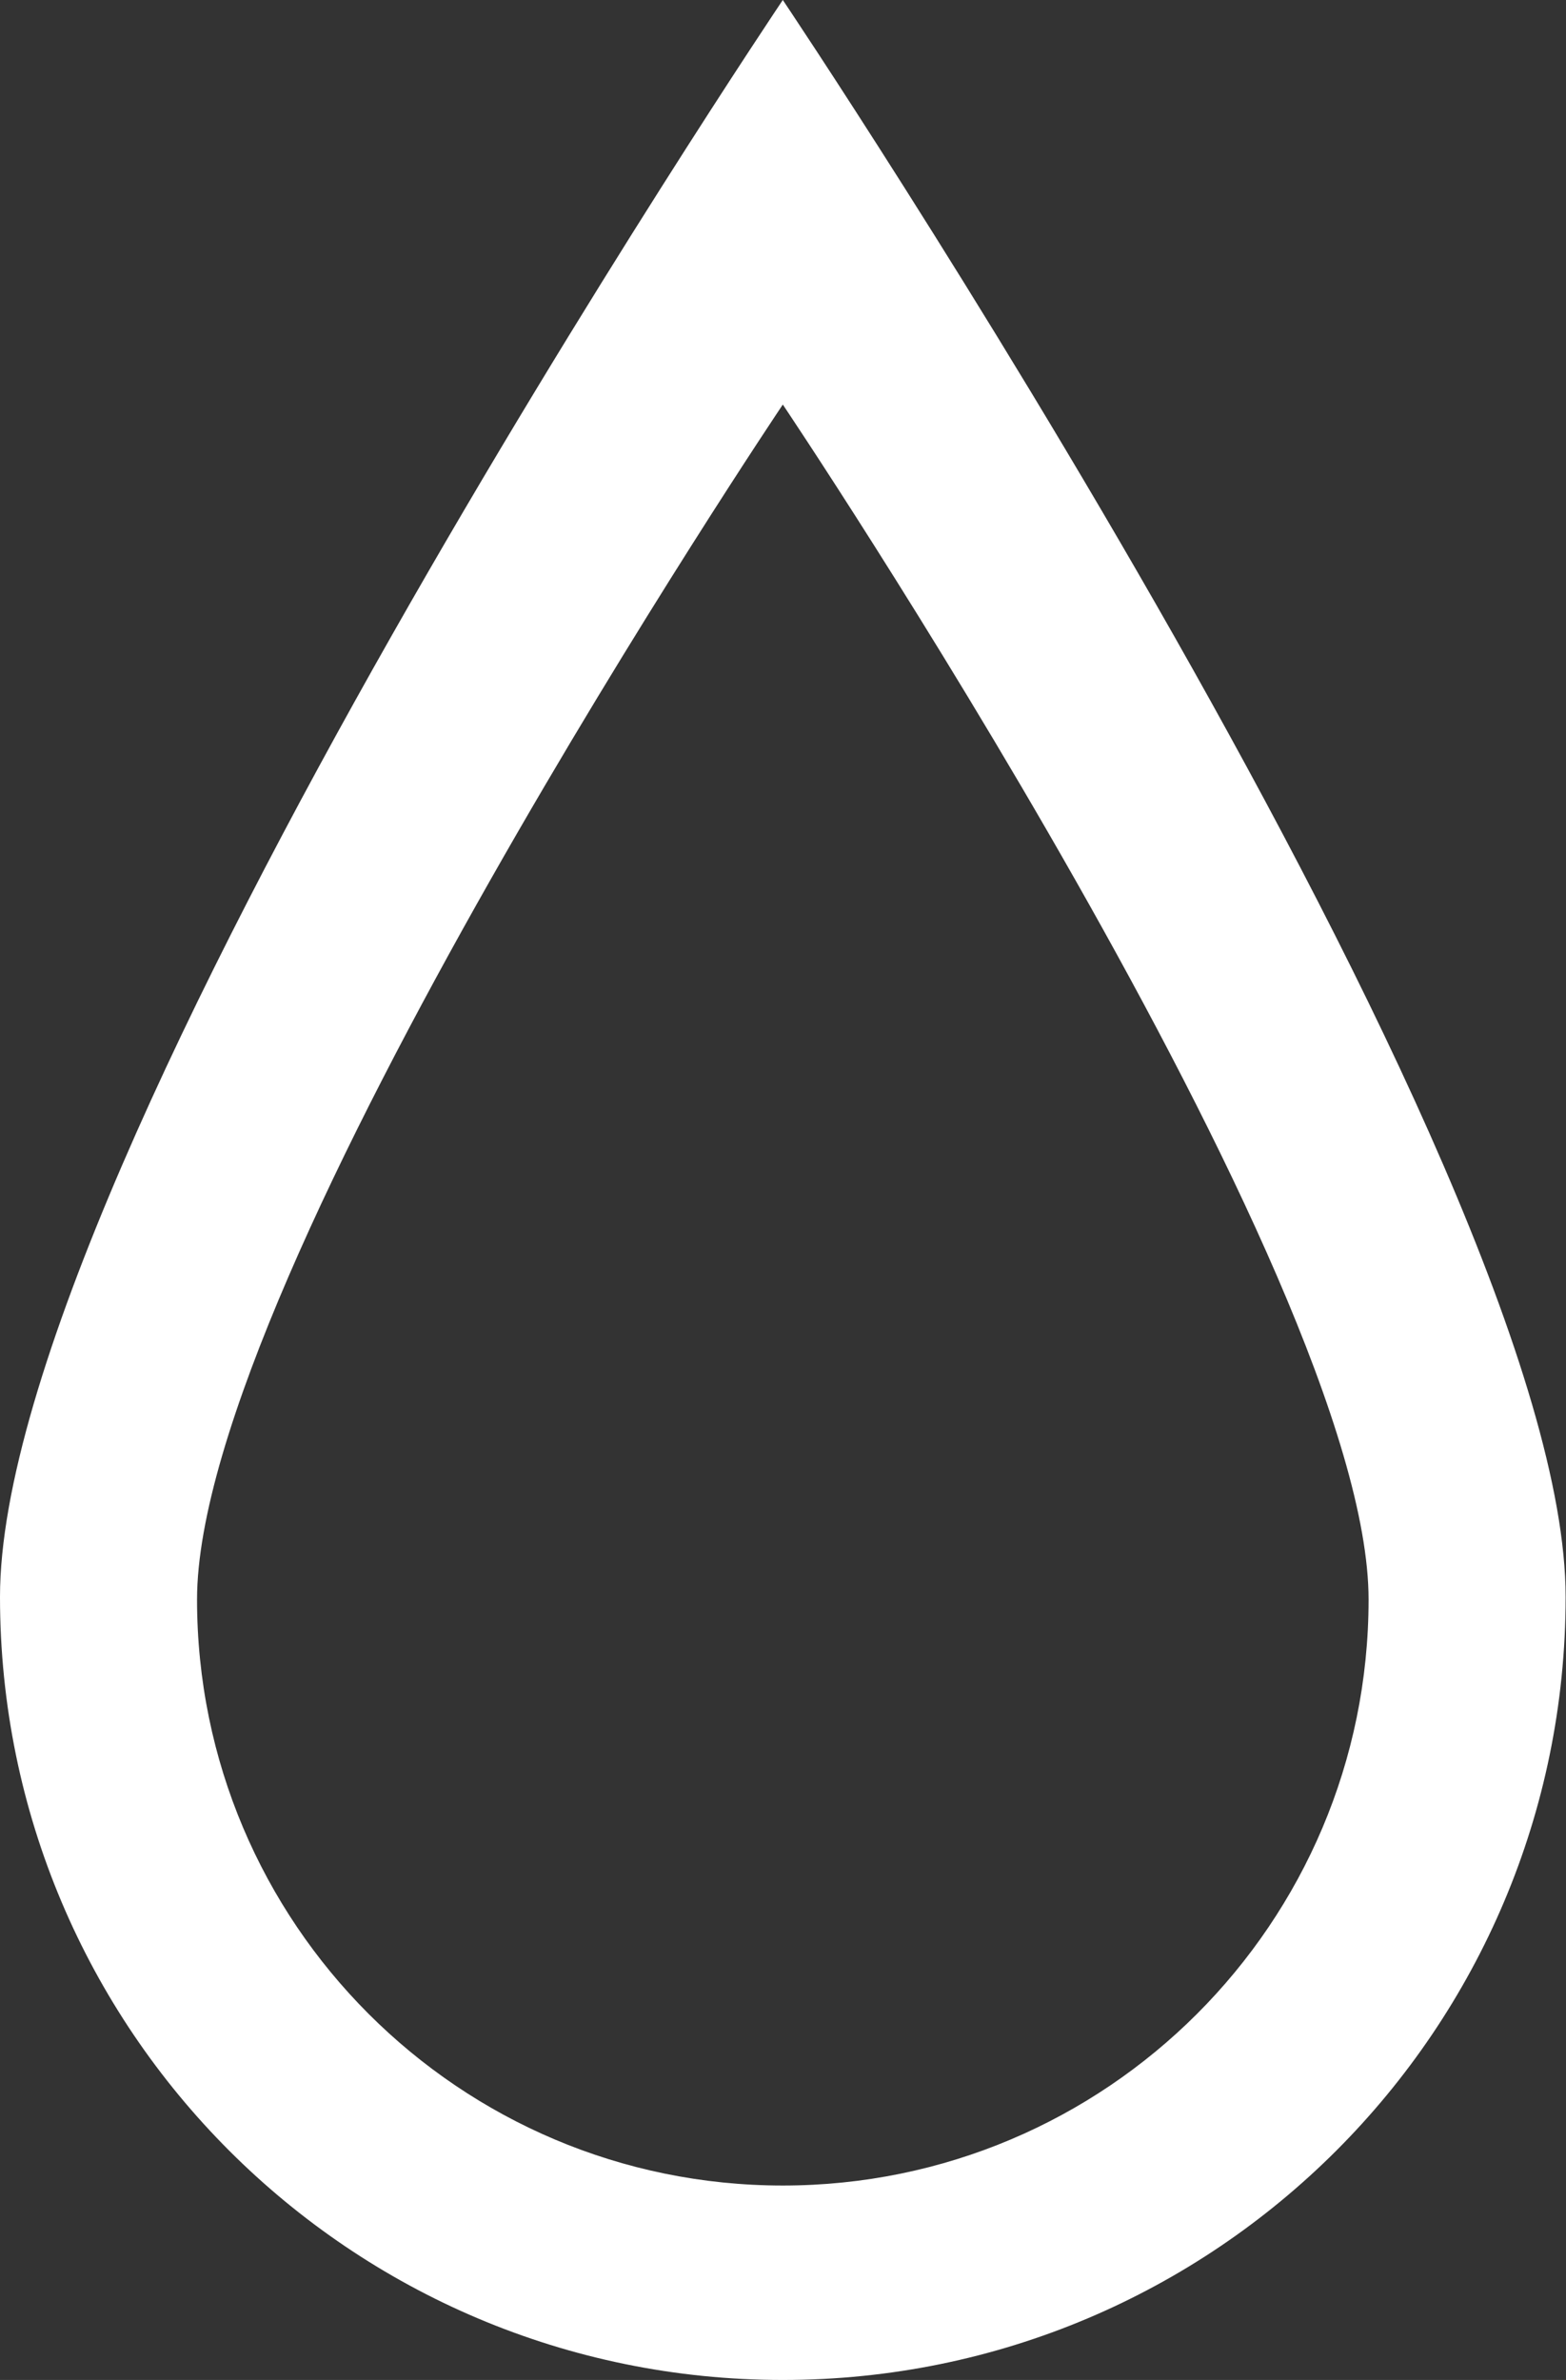 <svg xmlns="http://www.w3.org/2000/svg" id="Layer_2" viewBox="0 0 40.93 62.18"><rect x="0" y="0" width="40.93" height="62.18" fill="#333333" stroke="none"/><defs><style>.cls-1{fill:#fff;}</style></defs><g id="Layer_1-2"><path class="cls-1" d="m20.46,0S0,30.41,0,41.72s9.16,20.46,20.46,20.46,20.46-9.16,20.46-20.46S20.46,0,20.46,0Zm0,57.1c-8.46,0-15.31-6.86-15.31-15.31s15.31-31.22,15.31-31.22c0,0,15.31,22.76,15.31,31.22s-6.86,15.31-15.31,15.31Z"></path></g></svg>